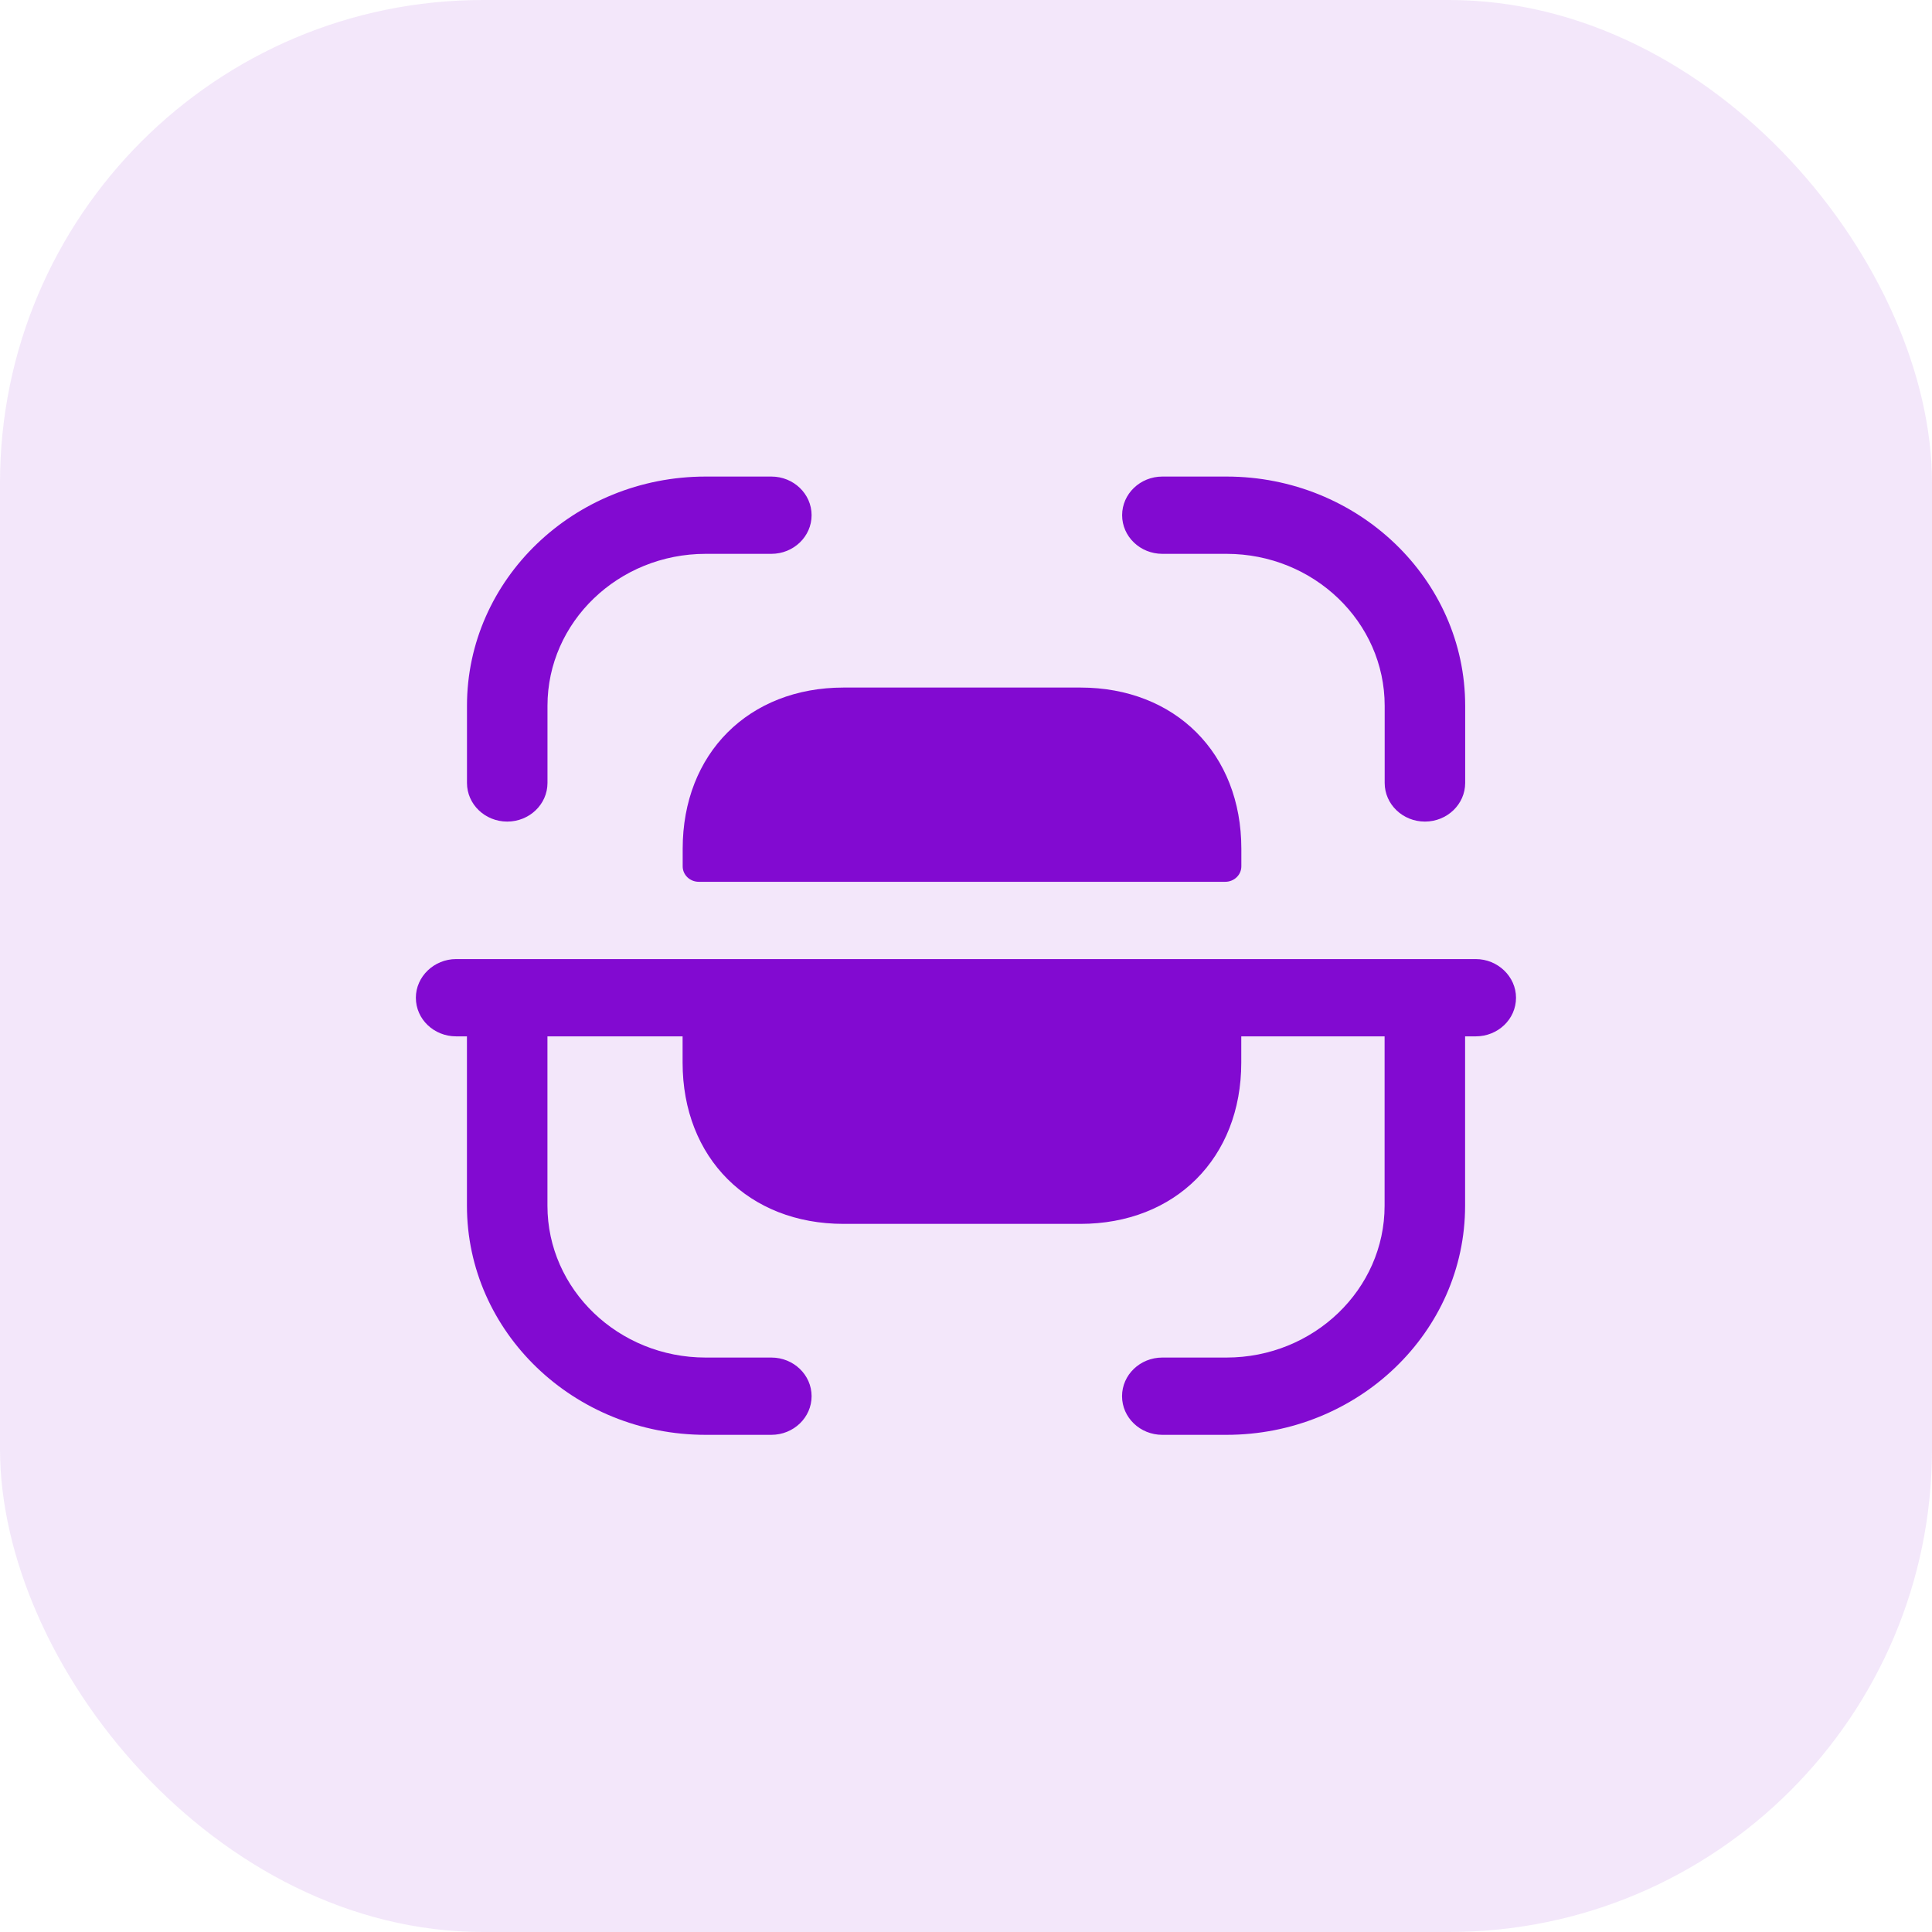 <svg width="48" height="48" viewBox="0 0 48 48" fill="none" xmlns="http://www.w3.org/2000/svg">
<rect width="48" height="48" rx="12" fill="#820AD1" fill-opacity="0.1"/>
<path fill-rule="evenodd" clip-rule="evenodd" d="M16.961 21.088V21.524C16.961 21.736 17.14 21.908 17.361 21.908H30.441C30.662 21.908 30.841 21.736 30.841 21.524V21.088C30.841 18.72 29.201 17.082 26.841 17.082H20.961C18.601 17.082 16.961 18.72 16.961 21.088Z" fill="#820AD1"/>
<path fill-rule="evenodd" clip-rule="evenodd" d="M36.665 23.828H11.332C10.785 23.828 10.332 24.263 10.332 24.788C10.332 25.326 10.785 25.748 11.332 25.748H11.601V29.956C11.601 33.094 14.261 35.648 17.532 35.648H19.164C19.716 35.648 20.164 35.218 20.164 34.688C20.164 34.158 19.716 33.728 19.164 33.728H17.532C15.364 33.728 13.601 32.035 13.601 29.956V25.748H16.959V26.401C16.959 28.769 18.599 30.407 20.959 30.407H26.839C29.199 30.407 30.839 28.769 30.839 26.401V25.748H34.4V29.956C34.4 32.035 32.637 33.728 30.471 33.728H28.877C28.325 33.728 27.877 34.158 27.877 34.688C27.877 35.218 28.325 35.648 28.877 35.648H30.471C33.74 35.648 36.4 33.094 36.4 29.956V25.748H36.665C37.212 25.748 37.665 25.326 37.665 24.788C37.665 24.263 37.212 23.828 36.665 23.828Z" fill="#820AD1"/>
<path fill-rule="evenodd" clip-rule="evenodd" d="M28.879 13.76H30.472C32.639 13.76 34.402 15.453 34.402 17.535V19.452C34.402 19.982 34.85 20.412 35.402 20.412C35.954 20.412 36.402 19.982 36.402 19.452V17.535C36.402 14.395 33.742 11.84 30.472 11.84H28.879C28.327 11.84 27.879 12.27 27.879 12.8C27.879 13.33 28.327 13.76 28.879 13.76Z" fill="#820AD1"/>
<path fill-rule="evenodd" clip-rule="evenodd" d="M12.602 20.412C13.154 20.412 13.602 19.982 13.602 19.452V17.535C13.602 15.453 15.364 13.76 17.532 13.76H19.164C19.716 13.76 20.164 13.33 20.164 12.8C20.164 12.27 19.716 11.84 19.164 11.84H17.532C14.262 11.84 11.602 14.395 11.602 17.535V19.452C11.602 19.982 12.05 20.412 12.602 20.412Z" fill="#820AD1"/>
</svg>
